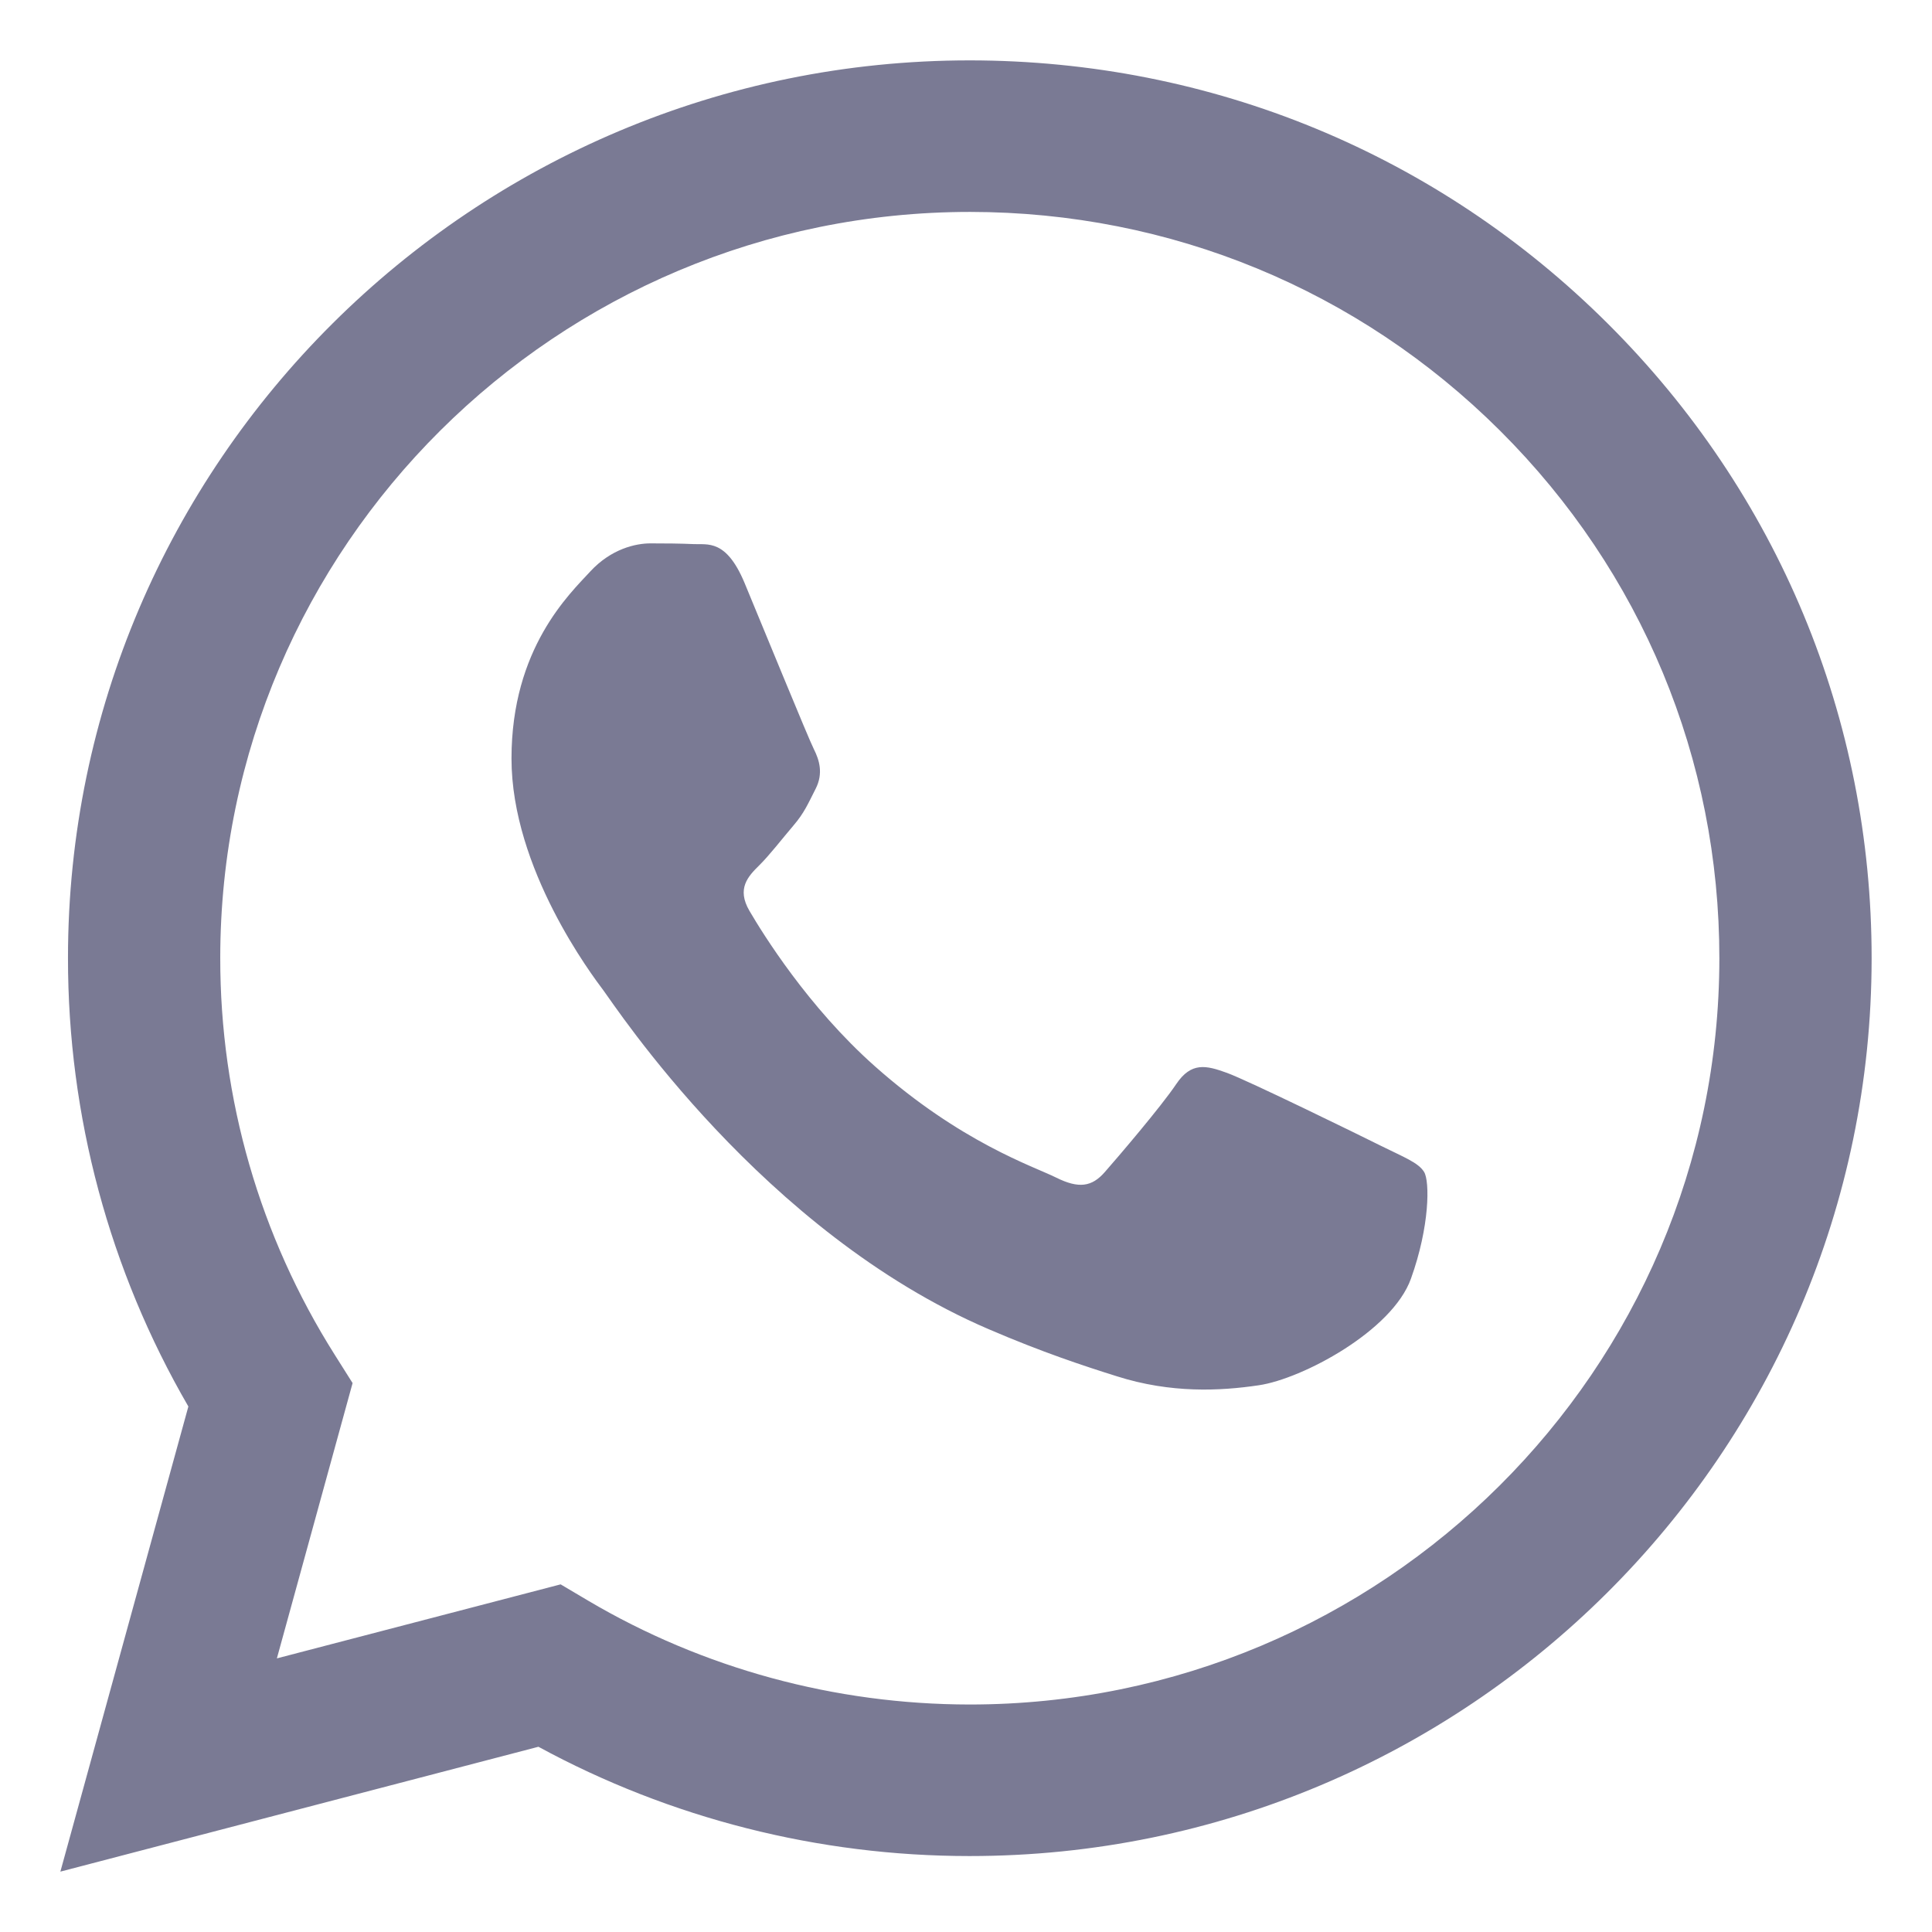 <?xml version="1.0" encoding="UTF-8"?> <svg xmlns="http://www.w3.org/2000/svg" width="16" height="16" viewBox="0 0 16 16" fill="none"> <g clip-path="url(#clip0_387_2796)"> <path fill-rule="evenodd" clip-rule="evenodd" d="M11.436 9.489C11.25 9.396 10.332 8.947 10.161 8.885C9.99 8.823 9.866 8.792 9.741 8.978C9.617 9.163 9.259 9.582 9.15 9.706C9.042 9.83 8.933 9.845 8.746 9.752C8.559 9.659 7.958 9.463 7.245 8.83C6.691 8.338 6.316 7.73 6.207 7.544C6.098 7.358 6.196 7.257 6.289 7.165C6.373 7.082 6.476 6.948 6.569 6.839C6.662 6.731 6.693 6.653 6.756 6.53C6.818 6.406 6.787 6.297 6.74 6.204C6.693 6.111 6.32 5.197 6.165 4.825C6.013 4.463 5.859 4.512 5.745 4.506C5.636 4.501 5.512 4.5 5.387 4.5C5.263 4.5 5.061 4.546 4.889 4.732C4.718 4.918 4.236 5.368 4.236 6.282C4.236 7.196 4.905 8.079 4.998 8.203C5.092 8.327 6.314 10.203 8.186 11.007C8.632 11.199 8.979 11.313 9.25 11.398C9.697 11.54 10.104 11.52 10.426 11.472C10.784 11.419 11.53 11.023 11.685 10.589C11.841 10.155 11.841 9.783 11.794 9.706C11.747 9.628 11.623 9.582 11.436 9.489ZM8.031 14.116H8.029C6.915 14.115 5.822 13.818 4.869 13.255L4.643 13.121L2.293 13.734L2.92 11.454L2.773 11.221C2.151 10.237 1.823 9.1 1.824 7.933C1.825 4.527 4.61 1.755 8.034 1.755C9.692 1.756 11.251 2.399 12.423 3.567C13.595 4.735 14.24 6.287 14.239 7.938C14.238 11.344 11.453 14.116 8.031 14.116ZM13.315 2.68C11.905 1.275 10.029 0.501 8.031 0.5C3.915 0.5 0.564 3.834 0.563 7.932C0.562 9.242 0.906 10.521 1.56 11.648L0.5 15.5L4.459 14.466C5.55 15.059 6.778 15.371 8.028 15.371H8.031C12.148 15.371 15.498 12.037 15.5 7.938C15.501 5.952 14.725 4.085 13.315 2.68Z" fill="#7A7A94"></path> </g> <defs> <clipPath id="clip0_387_2796"> <rect width="16" height="16" fill="white"></rect> </clipPath> </defs> </svg> 